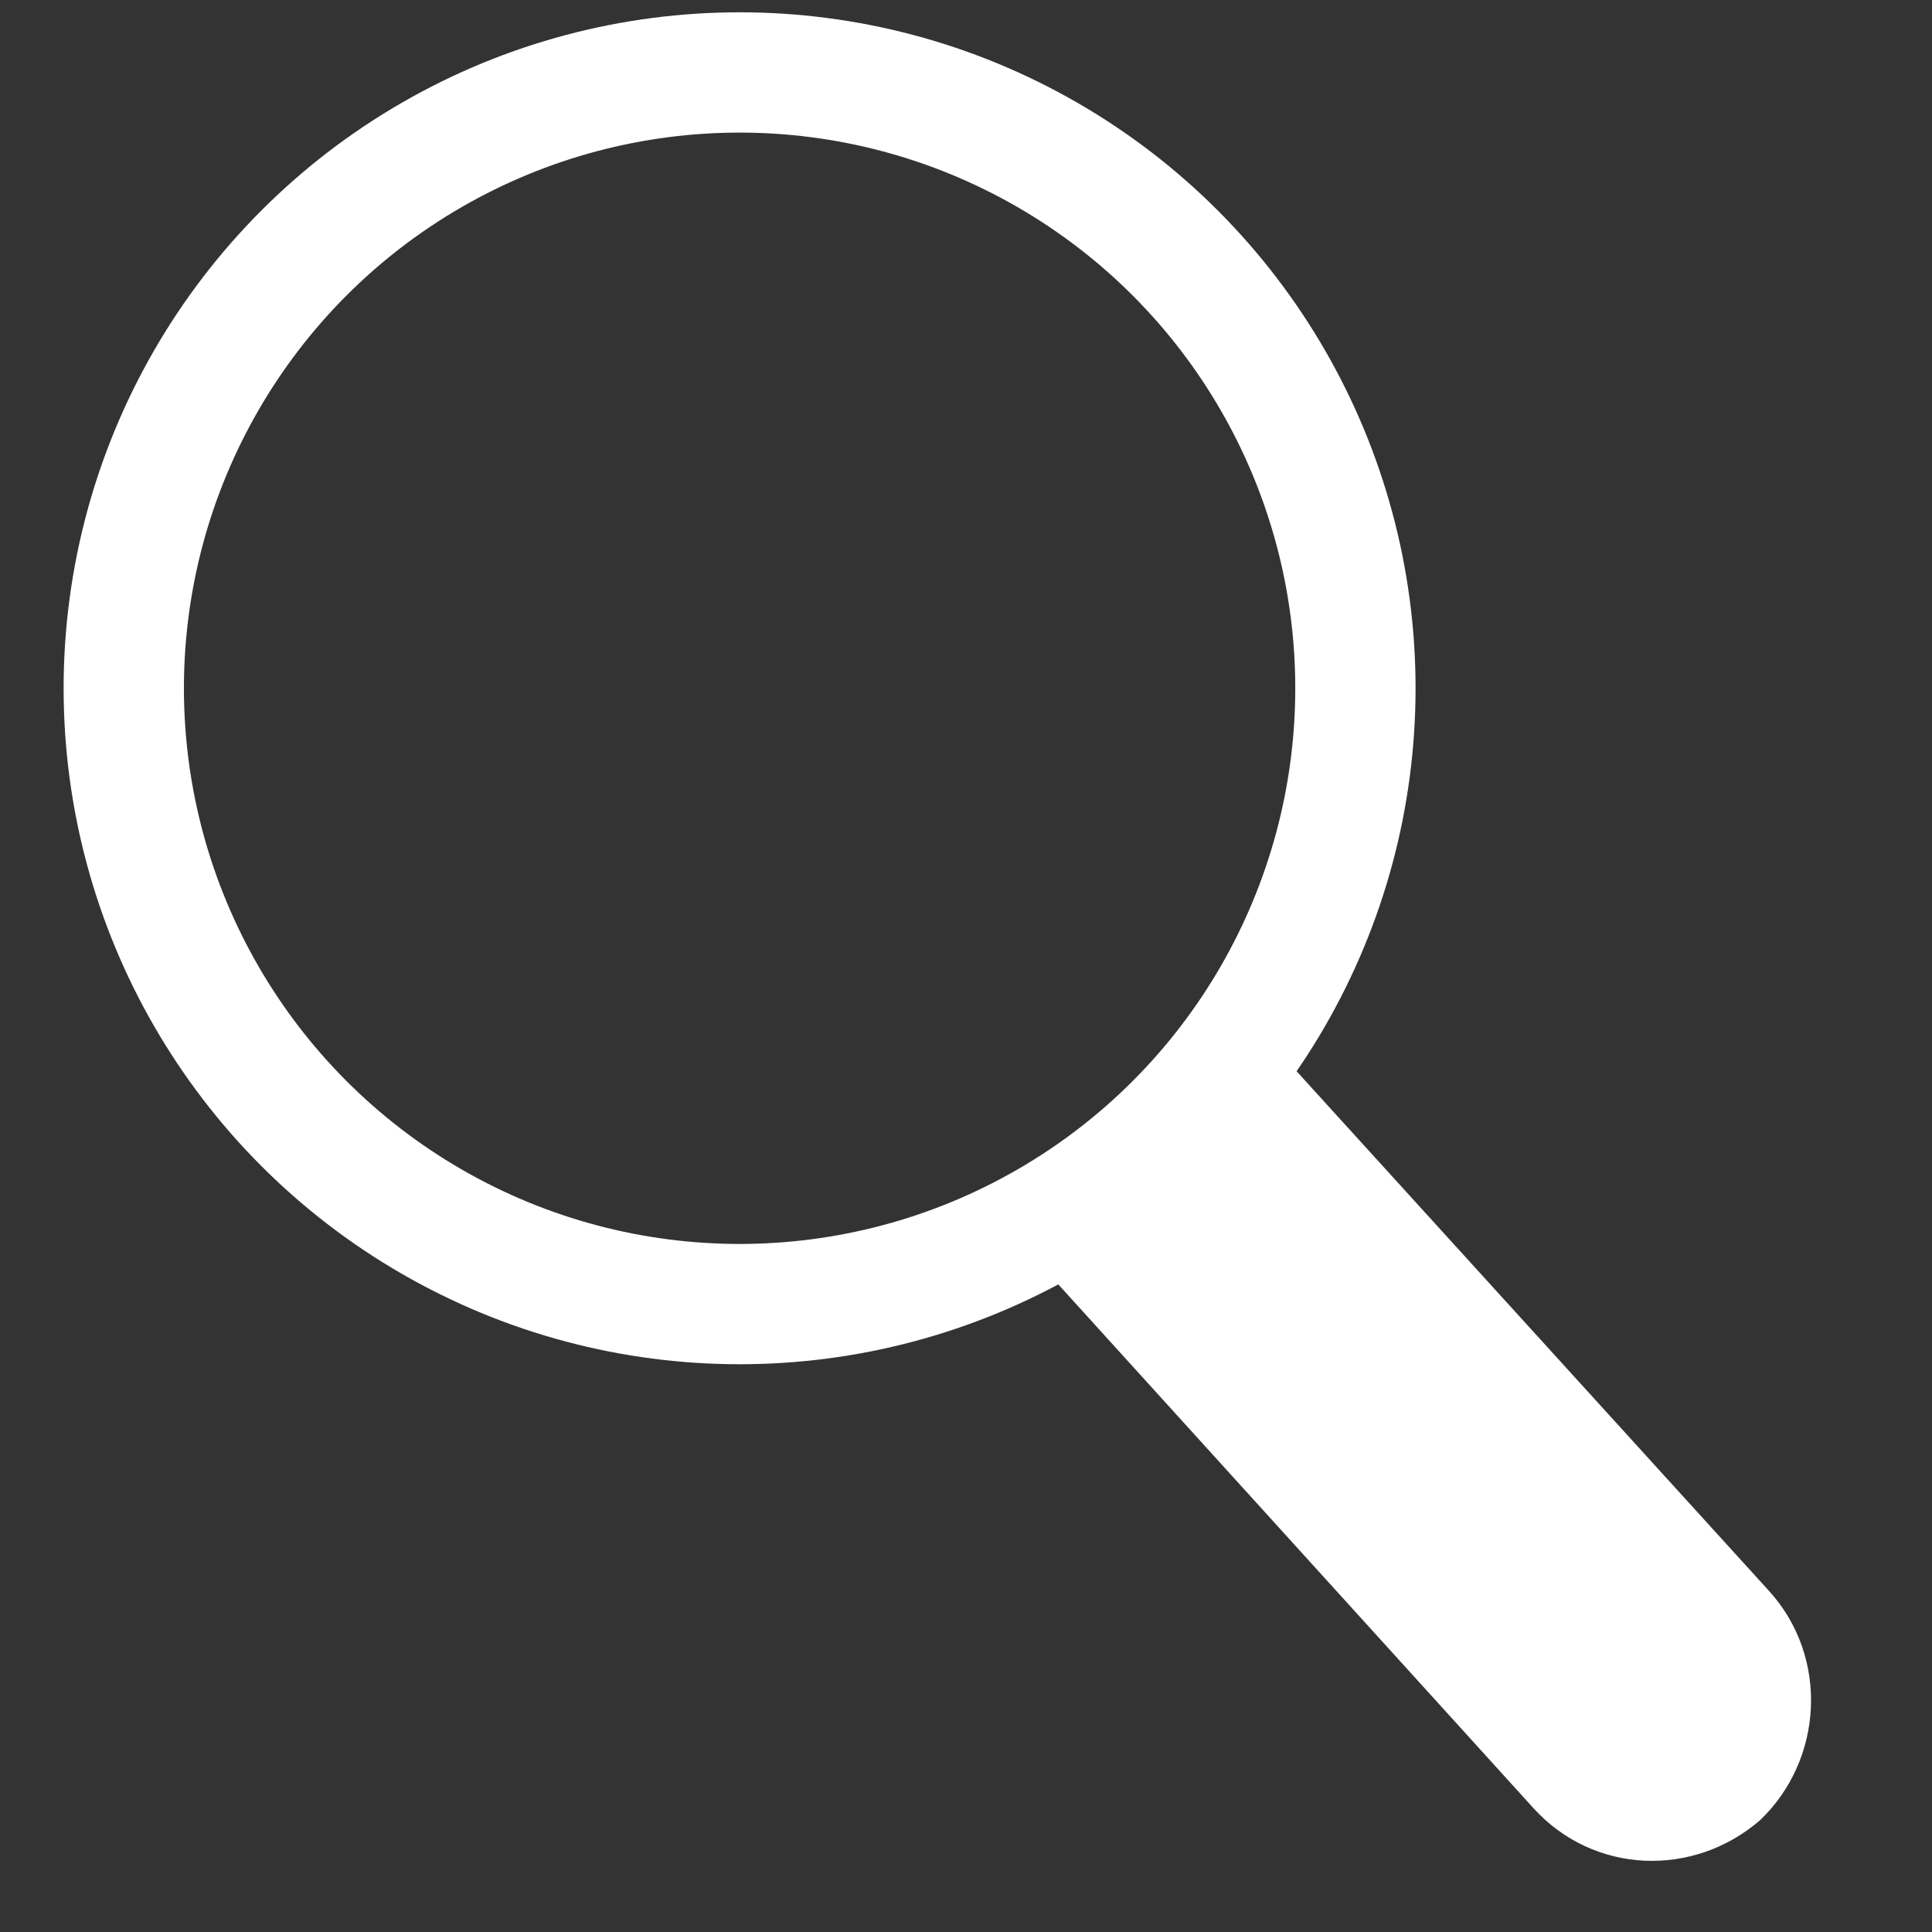 <?xml version="1.0" encoding="utf-8"?>
<!-- Generator: Adobe Illustrator 22.1.0, SVG Export Plug-In . SVG Version: 6.00 Build 0)  -->
<svg version="1.1" id="Layer_1" xmlns="http://www.w3.org/2000/svg" xmlns:xlink="http://www.w3.org/1999/xlink" x="0px" y="0px"
	 viewBox="0 0 64 64" style="enable-background:new 0 0 64 64;" xml:space="preserve">
<rect x="0" y="0" width="64" height="64" fill="#333333" stroke="none"/>
<style type="text/css">
	.st0{display:none;}
	.st1{display:inline;}
	.st2{fill:#FFFFFF;}
	.st3{fill:none;stroke:#FFFFFF;stroke-width:3.985;stroke-miterlimit:10;}
</style>
<g id="menu" class="st0">
	<g id="XMLID_3_" class="st1">
		<path id="XMLID_1_" class="st2" d="M-43-10h-52.9c-2.9,0-5.3-2.4-5.3-5.3l0,0c0-2.9,2.4-5.3,5.3-5.3H-43c2.9,0,5.3,2.4,5.3,5.3
			l0,0C-37.7-12.4-40.1-10-43-10z"/>
		<path id="XMLID_2_" class="st2" d="M-64.7,8.1h-31.2c-2.9,0-5.3-2.4-5.3-5.3l0,0c0-2.9,2.4-5.3,5.3-5.3h31.2
			c2.9,0,5.3,2.4,5.3,5.3l0,0C-59.4,5.8-61.8,8.1-64.7,8.1z"/>
	</g>
</g>
<g id="search">
	<g id="XMLID_5_">
		<circle id="XMLID_4_" class="st3" cx="24.5" cy="22.8" r="20.4"/>
		<path id="XMLID_11_" class="st2" d="M58.6,52.7L41.6,34c-2.9,2.3-5.3,4.9-8.4,6.5l17.6,19.4c2,2.2,5.3,2.3,7.5,0.4l0,0
			C60.4,58.3,60.6,54.9,58.6,52.7z"/>
	</g>
</g>
</svg>
